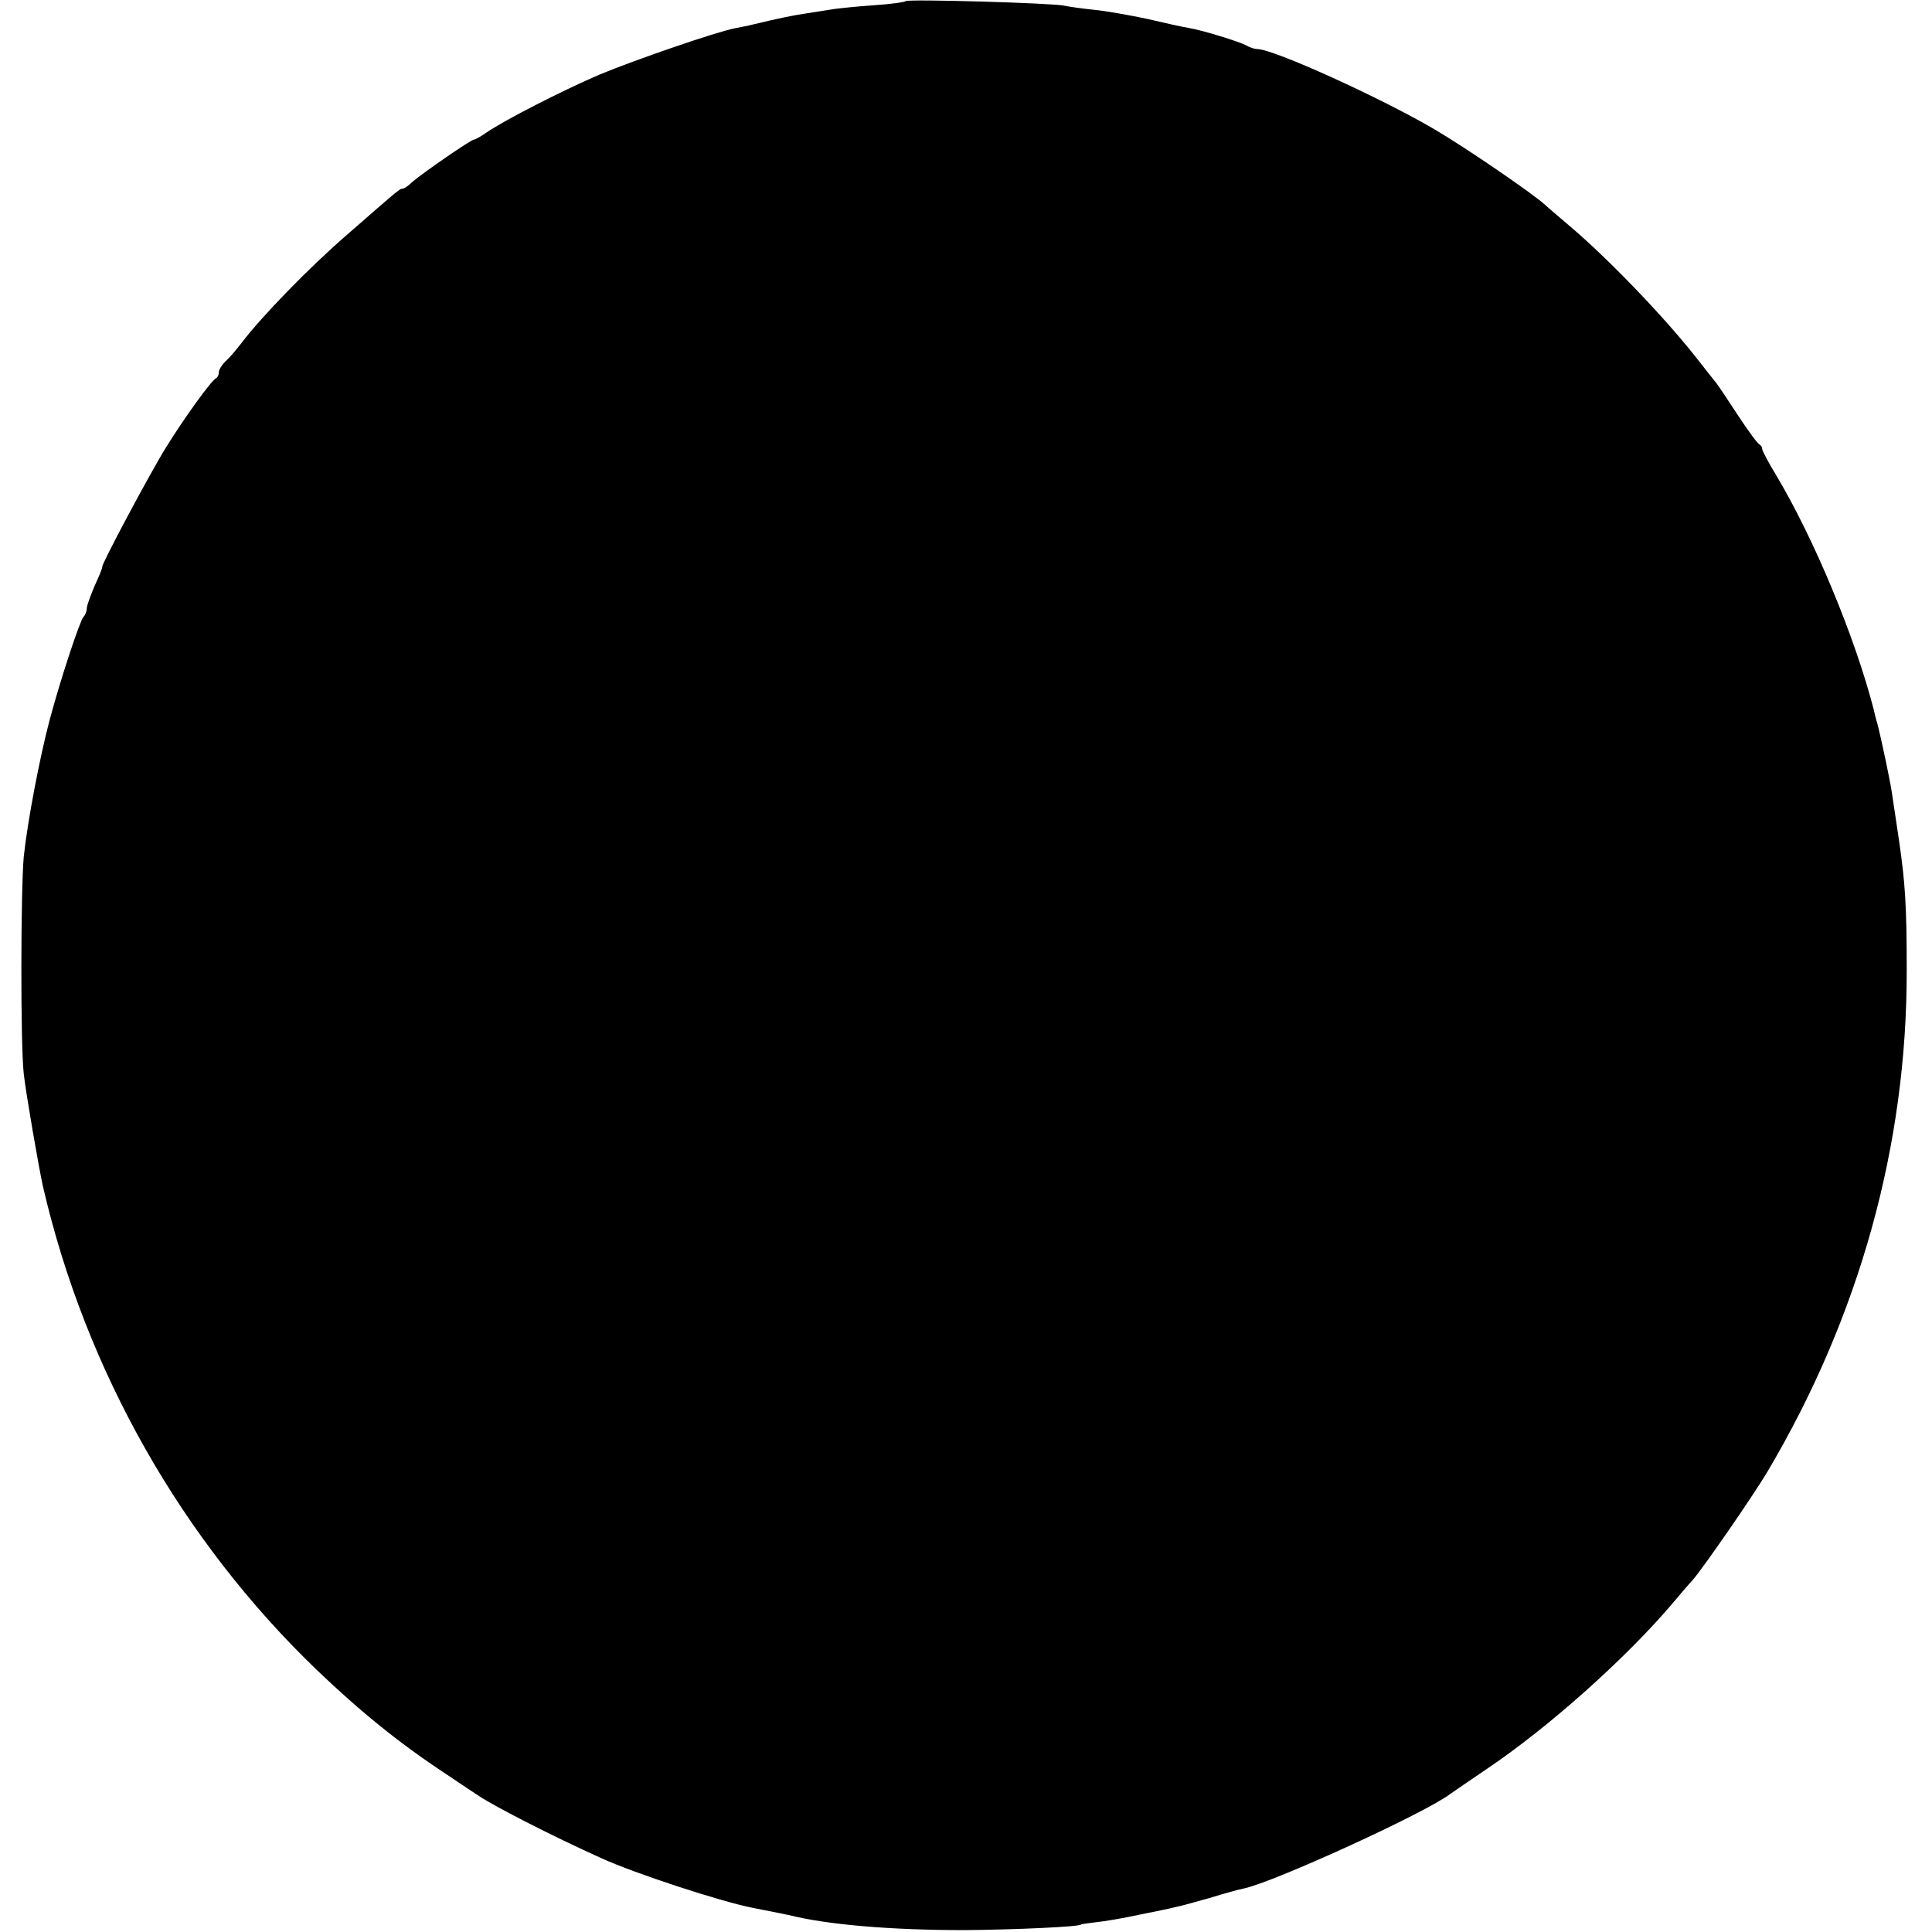 <?xml version="1.0" standalone="no"?>
<!DOCTYPE svg PUBLIC "-//W3C//DTD SVG 20010904//EN"
 "http://www.w3.org/TR/2001/REC-SVG-20010904/DTD/svg10.dtd">
<svg version="1.0" xmlns="http://www.w3.org/2000/svg"
 width="512pt" height="512pt" viewBox="0 0 512 512"
 preserveAspectRatio="xMidYMid meet">
<g transform="translate(0,512) scale(0.1,-0.1)"
fill="#000000" stroke="none">
<path d="M2400 5117 c-3 -3 -41 -8 -85 -11 -44 -3 -91 -8 -105 -10 -14 -2 -45
-7 -70 -11 -40 -6 -70 -12 -145 -30 -11 -3 -33 -7 -48 -10 -50 -10 -260 -82
-359 -123 -100 -43 -254 -122 -300 -154 -14 -10 -29 -18 -32 -18 -8 0 -135
-88 -162 -111 -11 -11 -23 -19 -27 -19 -8 0 -12 -4 -145 -120 -103 -89 -229
-219 -282 -289 -14 -18 -33 -41 -43 -49 -9 -9 -17 -22 -17 -28 0 -7 -3 -14 -7
-16 -12 -5 -83 -103 -132 -182 -42 -67 -173 -313 -170 -318 1 -2 -8 -24 -20
-50 -11 -26 -21 -53 -21 -60 0 -8 -4 -18 -9 -23 -10 -12 -61 -166 -90 -275
-26 -99 -58 -266 -68 -360 -8 -85 -9 -498 0 -576 5 -47 40 -250 51 -299 113
-488 368 -937 726 -1281 116 -111 220 -195 343 -276 40 -27 79 -53 87 -58 42
-28 194 -106 325 -165 88 -40 317 -115 400 -131 30 -6 89 -18 95 -19 103 -26
273 -40 465 -40 135 1 310 9 310 15 0 1 18 3 40 6 22 2 74 11 115 20 41 8 84
17 95 20 11 2 52 13 90 24 39 12 79 23 90 25 79 16 486 202 550 252 6 4 49 34
95 65 165 111 372 296 495 442 22 26 45 53 51 59 27 31 158 220 198 287 244
412 370 866 369 1330 0 170 -4 229 -20 340 -8 52 -16 109 -19 127 -4 30 -29
148 -39 186 -3 9 -7 25 -9 35 -50 194 -158 453 -258 621 -21 34 -38 67 -38 71
0 5 -3 10 -7 12 -5 2 -30 36 -57 77 -27 41 -52 79 -57 85 -5 6 -30 38 -56 71
-87 110 -234 262 -332 345 -29 25 -59 50 -65 56 -31 29 -212 153 -294 201
-141 83 -427 213 -470 213 -7 0 -20 4 -30 10 -19 10 -112 39 -152 46 -14 2
-63 13 -110 24 -47 10 -110 21 -140 24 -30 3 -66 8 -80 11 -31 7 -414 18 -420
12z"/>
</g>
</svg>
